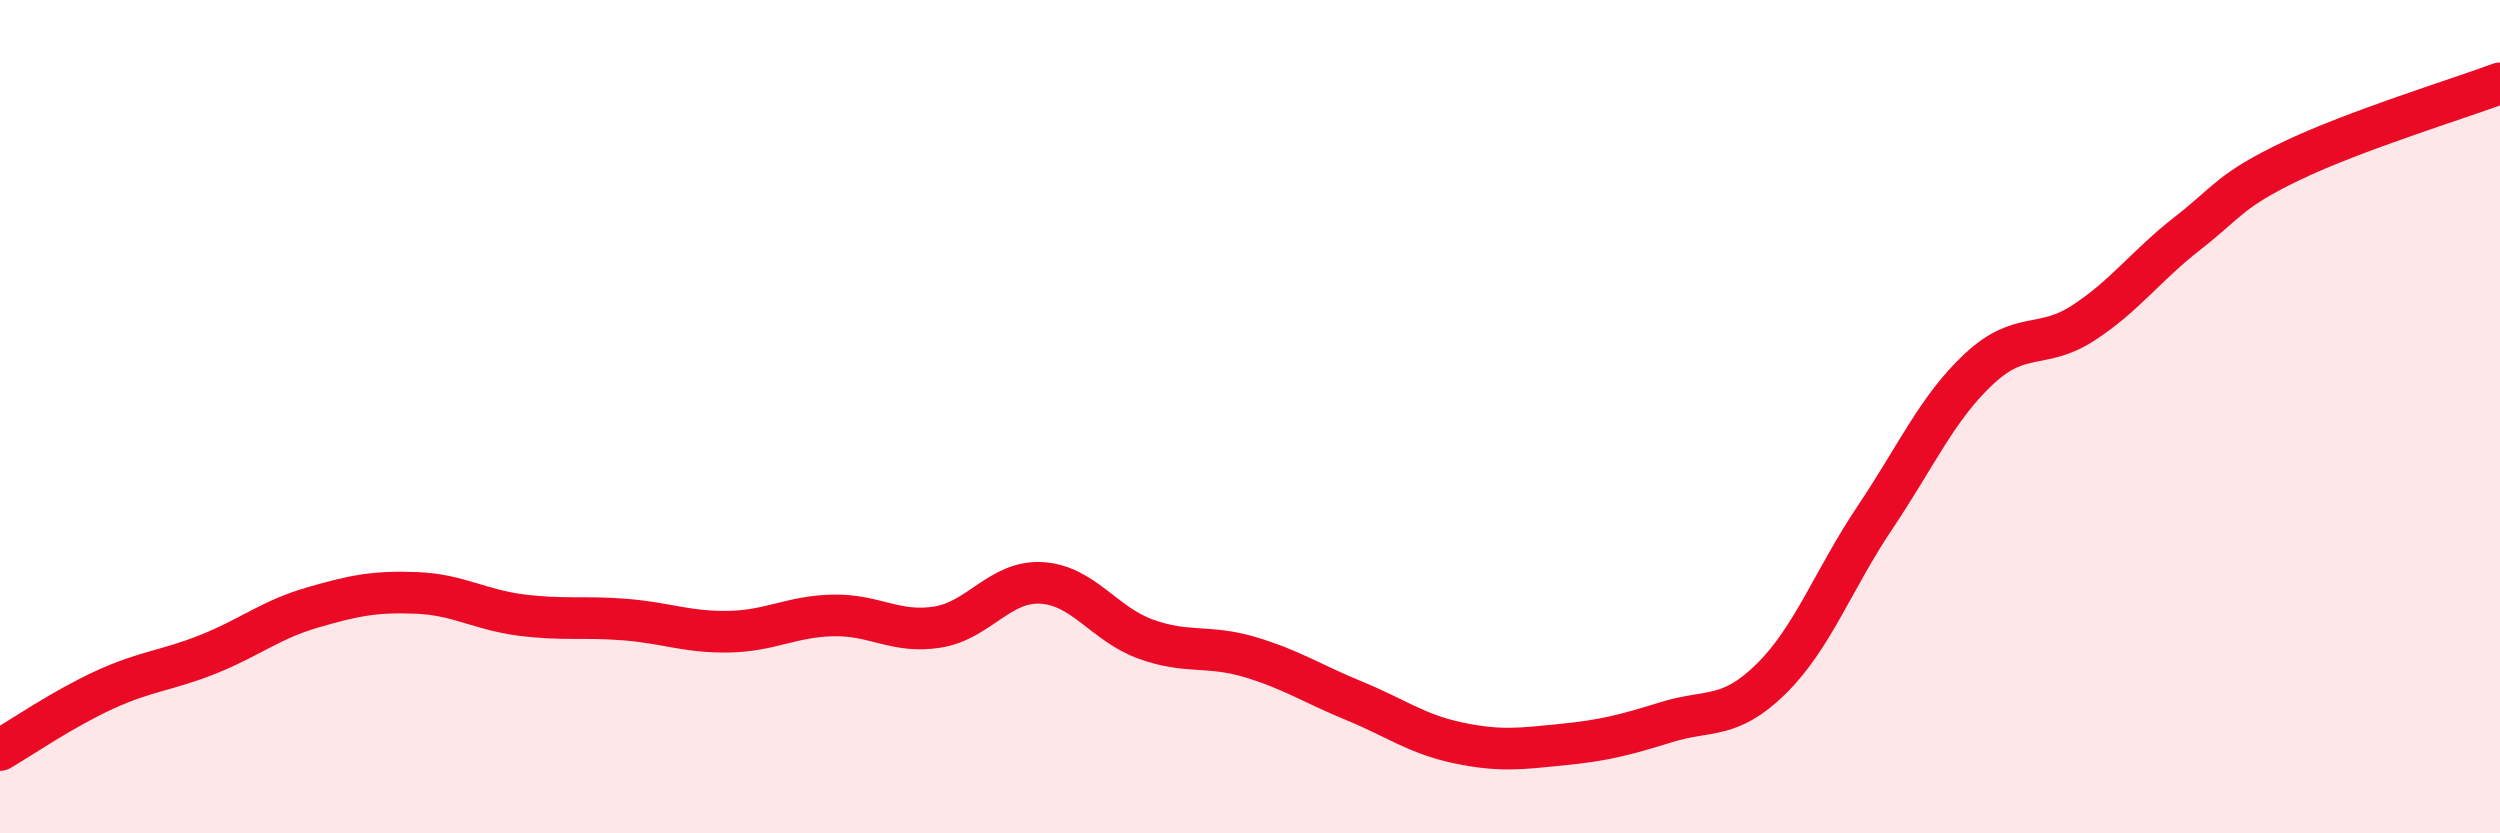 
    <svg width="60" height="20" viewBox="0 0 60 20" xmlns="http://www.w3.org/2000/svg">
      <path
        d="M 0,18 C 0.5,17.71 1.5,17.02 2.5,16.56 C 3.5,16.1 4,16.1 5,15.7 C 6,15.3 6.5,14.87 7.5,14.58 C 8.5,14.29 9,14.19 10,14.23 C 11,14.27 11.5,14.63 12.5,14.76 C 13.5,14.89 14,14.79 15,14.87 C 16,14.95 16.5,15.18 17.5,15.16 C 18.5,15.14 19,14.79 20,14.77 C 21,14.75 21.5,15.21 22.5,15.05 C 23.5,14.89 24,13.93 25,13.99 C 26,14.05 26.5,14.98 27.5,15.34 C 28.5,15.7 29,15.47 30,15.77 C 31,16.07 31.5,16.41 32.5,16.82 C 33.5,17.23 34,17.62 35,17.83 C 36,18.04 36.5,17.97 37.5,17.87 C 38.5,17.77 39,17.64 40,17.33 C 41,17.02 41.5,17.28 42.5,16.3 C 43.5,15.32 44,13.91 45,12.42 C 46,10.93 46.5,9.78 47.5,8.85 C 48.5,7.92 49,8.4 50,7.75 C 51,7.1 51.5,6.38 52.5,5.6 C 53.5,4.82 53.5,4.58 55,3.86 C 56.5,3.14 59,2.37 60,2L60 20L0 20Z"
        fill="#EB0A25"
        opacity="0.1"
        stroke-linecap="round"
        stroke-linejoin="round"
      />
      <path
        d="M 0,18 C 0.5,17.71 1.5,17.02 2.5,16.56 C 3.5,16.1 4,16.1 5,15.7 C 6,15.3 6.5,14.87 7.5,14.58 C 8.5,14.29 9,14.19 10,14.23 C 11,14.27 11.5,14.63 12.5,14.76 C 13.5,14.89 14,14.79 15,14.87 C 16,14.95 16.5,15.18 17.5,15.16 C 18.5,15.14 19,14.79 20,14.77 C 21,14.75 21.5,15.21 22.5,15.05 C 23.5,14.89 24,13.93 25,13.99 C 26,14.05 26.5,14.98 27.5,15.34 C 28.5,15.7 29,15.47 30,15.77 C 31,16.07 31.5,16.41 32.5,16.82 C 33.5,17.23 34,17.62 35,17.83 C 36,18.04 36.5,17.97 37.5,17.87 C 38.5,17.77 39,17.64 40,17.33 C 41,17.02 41.5,17.28 42.5,16.3 C 43.5,15.32 44,13.91 45,12.42 C 46,10.93 46.5,9.78 47.5,8.85 C 48.5,7.92 49,8.4 50,7.75 C 51,7.1 51.5,6.38 52.5,5.6 C 53.5,4.82 53.5,4.58 55,3.86 C 56.5,3.14 59,2.37 60,2"
        stroke="#EB0A25"
        stroke-width="1"
        fill="none"
        stroke-linecap="round"
        stroke-linejoin="round"
      />
    </svg>
  